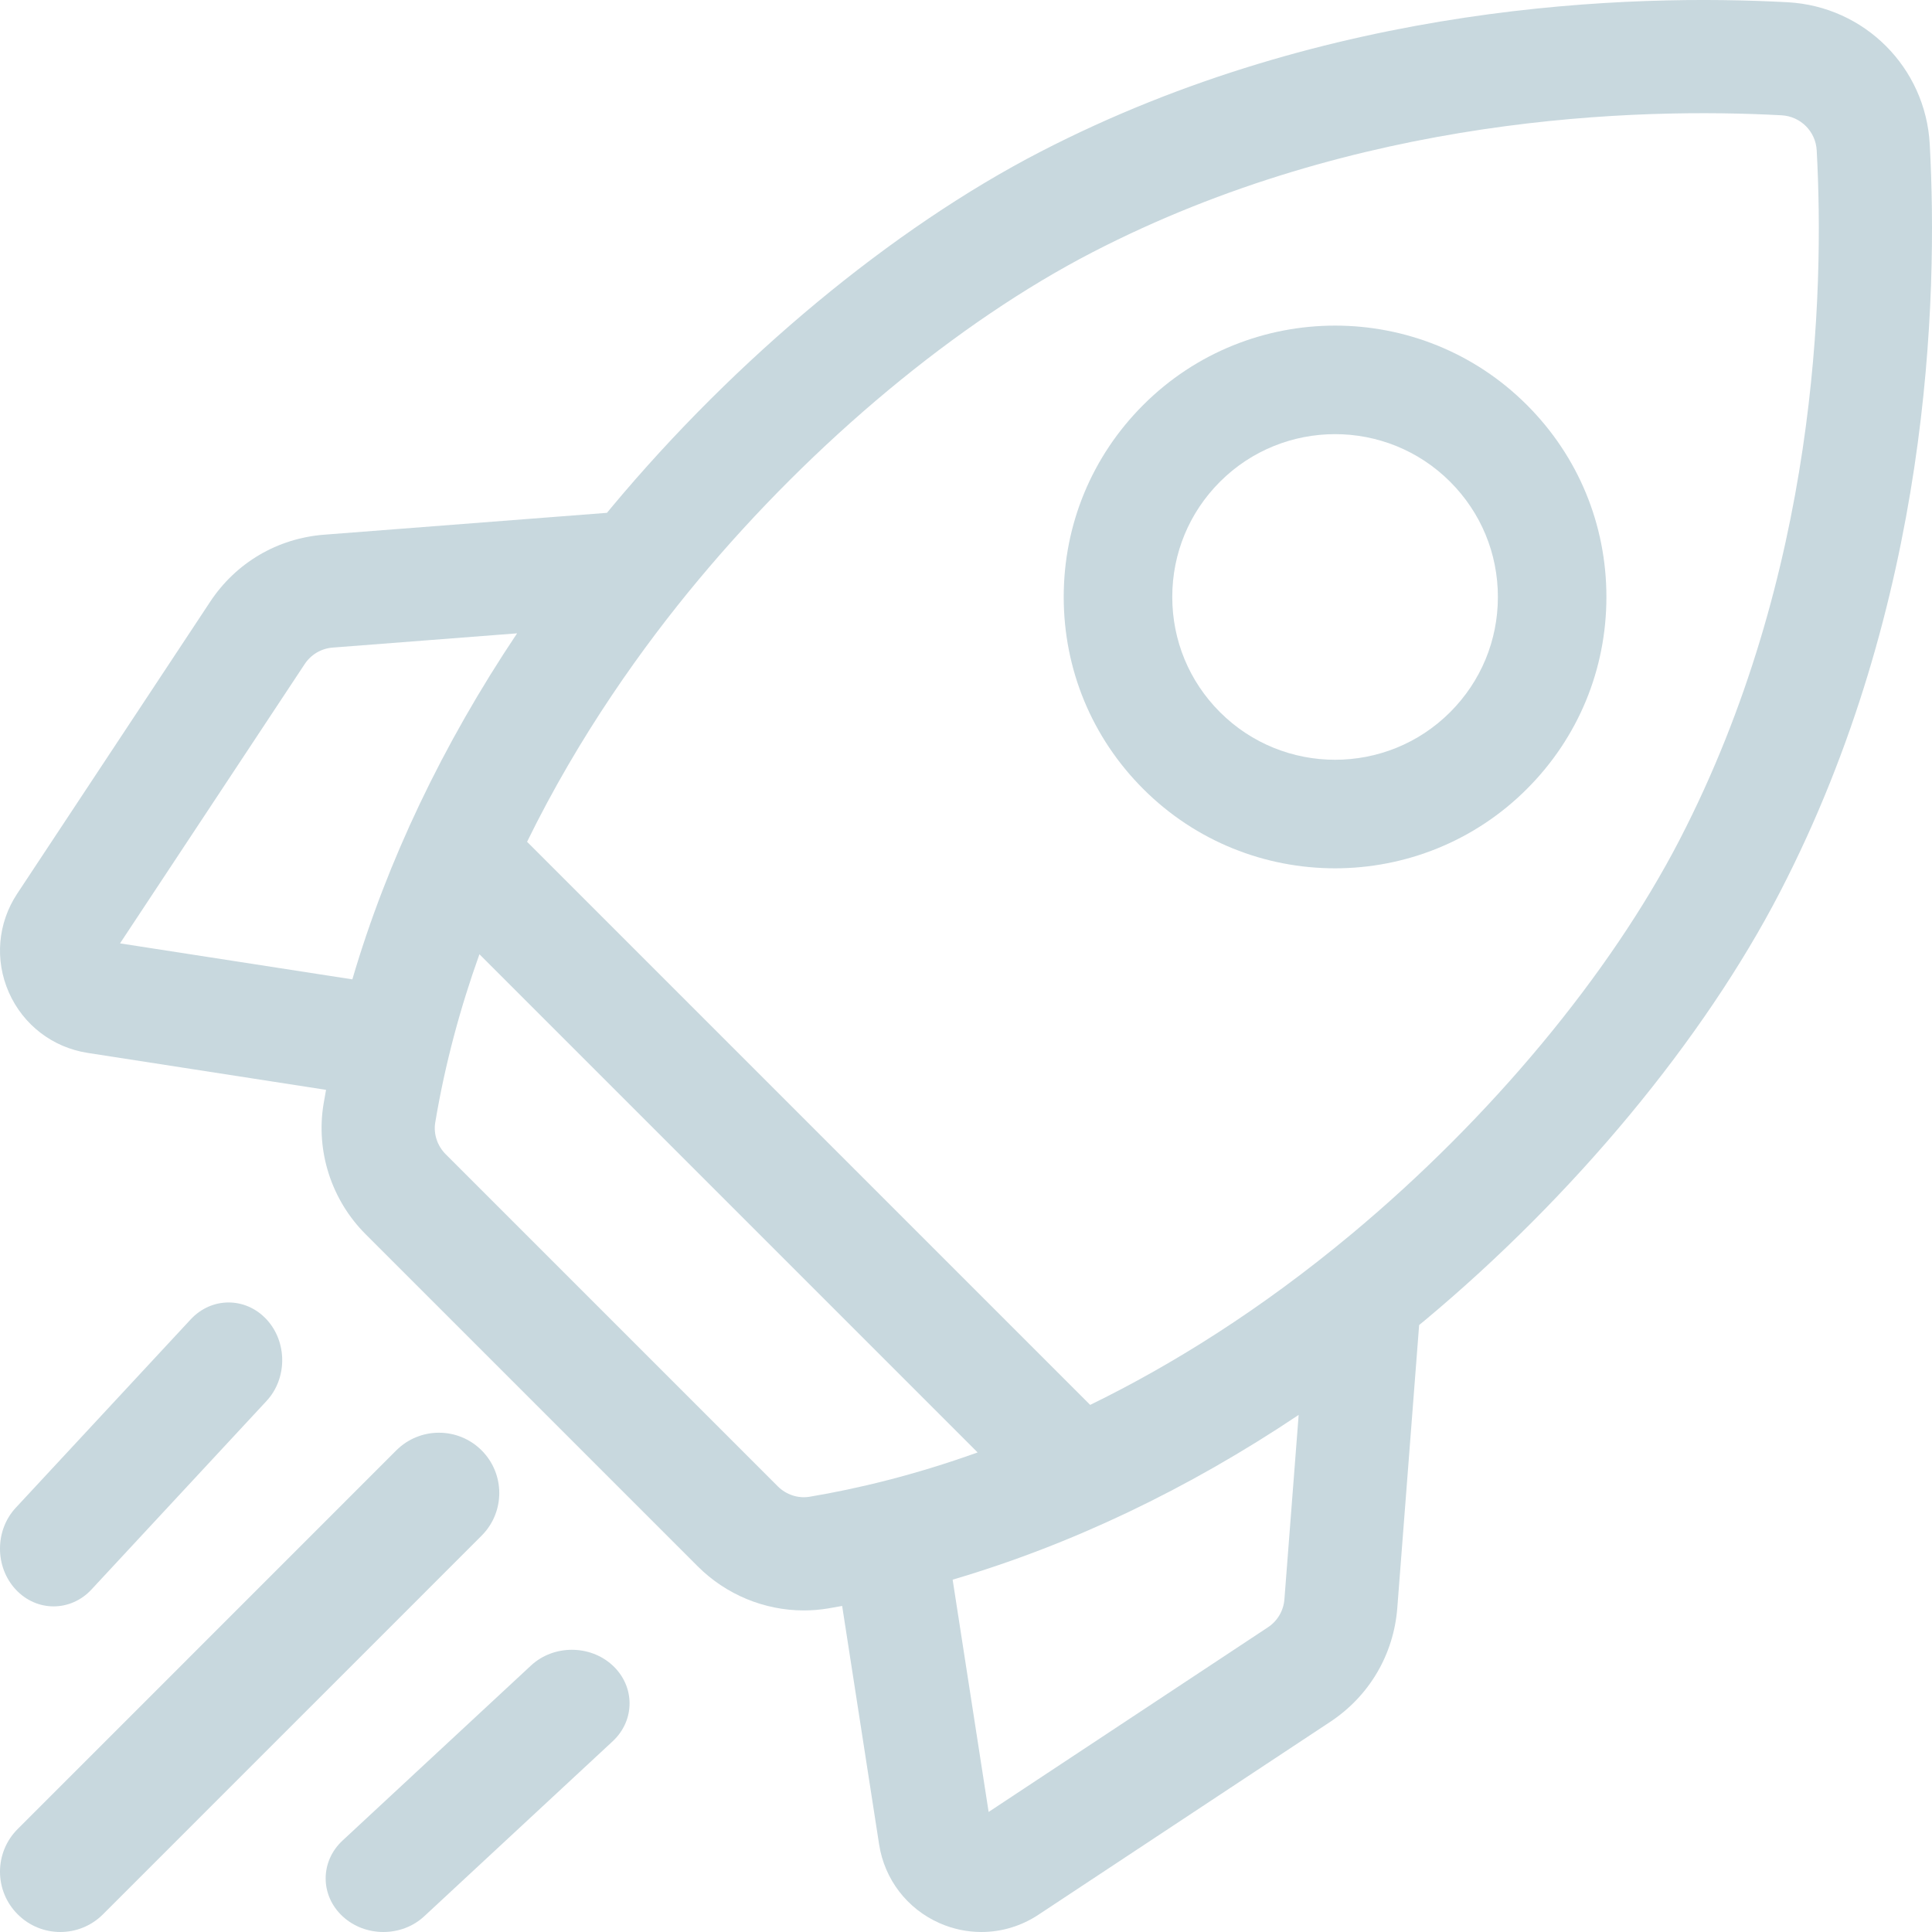 <?xml version="1.0" encoding="UTF-8"?> <svg xmlns="http://www.w3.org/2000/svg" width="59" height="59" viewBox="0 0 59 59" fill="none"><path d="M58.931 4.404C58.803 2.061 56.939 0.197 54.596 0.069C49.867 -0.189 40.613 0.062 31.764 4.639C27.253 6.972 22.483 10.928 18.675 15.492C18.628 15.549 18.583 15.605 18.536 15.661L9.896 16.329C8.474 16.439 7.207 17.184 6.42 18.374L0.526 27.29C-0.071 28.192 -0.166 29.321 0.272 30.31C0.71 31.299 1.609 31.989 2.678 32.154L9.957 33.282C9.931 33.423 9.906 33.565 9.882 33.706C9.64 35.156 10.12 36.646 11.167 37.693L21.307 47.833C22.175 48.701 23.348 49.18 24.549 49.18C24.797 49.18 25.046 49.159 25.294 49.118C25.435 49.094 25.577 49.068 25.718 49.043L26.846 56.322C27.011 57.391 27.701 58.291 28.689 58.728C29.101 58.91 29.536 59 29.97 59C30.579 59 31.183 58.823 31.71 58.474L40.626 52.58C41.816 51.793 42.561 50.526 42.671 49.104L43.338 40.464C43.395 40.417 43.451 40.372 43.508 40.325C48.072 36.517 52.028 31.747 54.361 27.236C58.938 18.387 59.189 9.133 58.931 4.404ZM38.719 49.696L30.191 55.334L29.092 48.24C32.697 47.18 36.262 45.483 39.659 43.209L39.224 48.837C39.197 49.189 39.013 49.502 38.719 49.696ZM23.751 45.389L13.611 35.249C13.353 34.99 13.233 34.626 13.292 34.276C13.593 32.474 14.062 30.758 14.641 29.141L29.855 44.355C27.914 45.051 26.175 45.465 24.724 45.708C24.373 45.767 24.01 45.647 23.751 45.389ZM10.162 19.776L15.791 19.341C13.517 22.738 11.819 26.303 10.76 29.908L3.665 28.809L9.304 20.281C9.498 19.987 9.811 19.803 10.162 19.776ZM41.293 37.67C38.501 39.999 35.79 41.684 33.292 42.903L16.096 25.707C17.693 22.446 19.642 19.73 21.33 17.707C24.853 13.483 29.235 9.839 33.352 7.709C41.474 3.509 50.03 3.283 54.407 3.521C54.987 3.553 55.448 4.013 55.479 4.593C55.718 8.97 55.491 17.526 51.291 25.648C49.161 29.765 45.517 34.147 41.293 37.67Z" fill="#B4C9D1" fill-opacity="0.73"></path><path d="M40.771 26.517C42.893 26.516 45.015 25.708 46.63 24.092C48.196 22.526 49.057 20.445 49.057 18.23C49.057 16.016 48.196 13.934 46.63 12.368C43.399 9.135 38.142 9.136 34.911 12.368C33.346 13.934 32.484 16.016 32.484 18.23C32.484 20.445 33.346 22.526 34.911 24.092C36.527 25.709 38.648 26.517 40.771 26.517ZM37.255 14.713C38.224 13.743 39.498 13.258 40.771 13.258C42.044 13.258 43.317 13.743 44.286 14.713C45.225 15.652 45.743 16.901 45.743 18.23C45.743 19.559 45.225 20.808 44.286 21.747C42.348 23.687 39.194 23.687 37.255 21.747C36.316 20.808 35.799 19.559 35.799 18.23C35.799 16.901 36.316 15.652 37.255 14.713Z" fill="#B4C9D1" fill-opacity="0.73"></path><path d="M1.637 49.056C2.056 49.056 2.475 48.884 2.794 48.54L8.139 42.784C8.778 42.096 8.778 40.98 8.139 40.291C7.499 39.603 6.463 39.603 5.824 40.291L0.479 46.047C-0.16 46.735 -0.16 47.851 0.479 48.54C0.799 48.884 1.218 49.056 1.637 49.056Z" fill="#B4C9D1" fill-opacity="0.73"></path><path d="M14.708 44.292C13.988 43.573 12.822 43.573 12.102 44.292L0.54 55.855C-0.18 56.575 -0.18 57.741 0.54 58.46C0.899 58.82 1.371 59 1.842 59C2.314 59 2.785 58.82 3.145 58.46L14.707 46.897C15.427 46.178 15.427 45.012 14.708 44.292Z" fill="#B4C9D1" fill-opacity="0.73"></path><path d="M16.217 50.861L10.462 56.206C9.773 56.845 9.773 57.881 10.462 58.521C10.806 58.84 11.257 59 11.708 59C12.159 59 12.61 58.84 12.954 58.521L18.71 53.176C19.398 52.537 19.398 51.501 18.71 50.861C18.022 50.222 16.905 50.222 16.217 50.861Z" fill="#B4C9D1" fill-opacity="0.73"></path></svg> 
